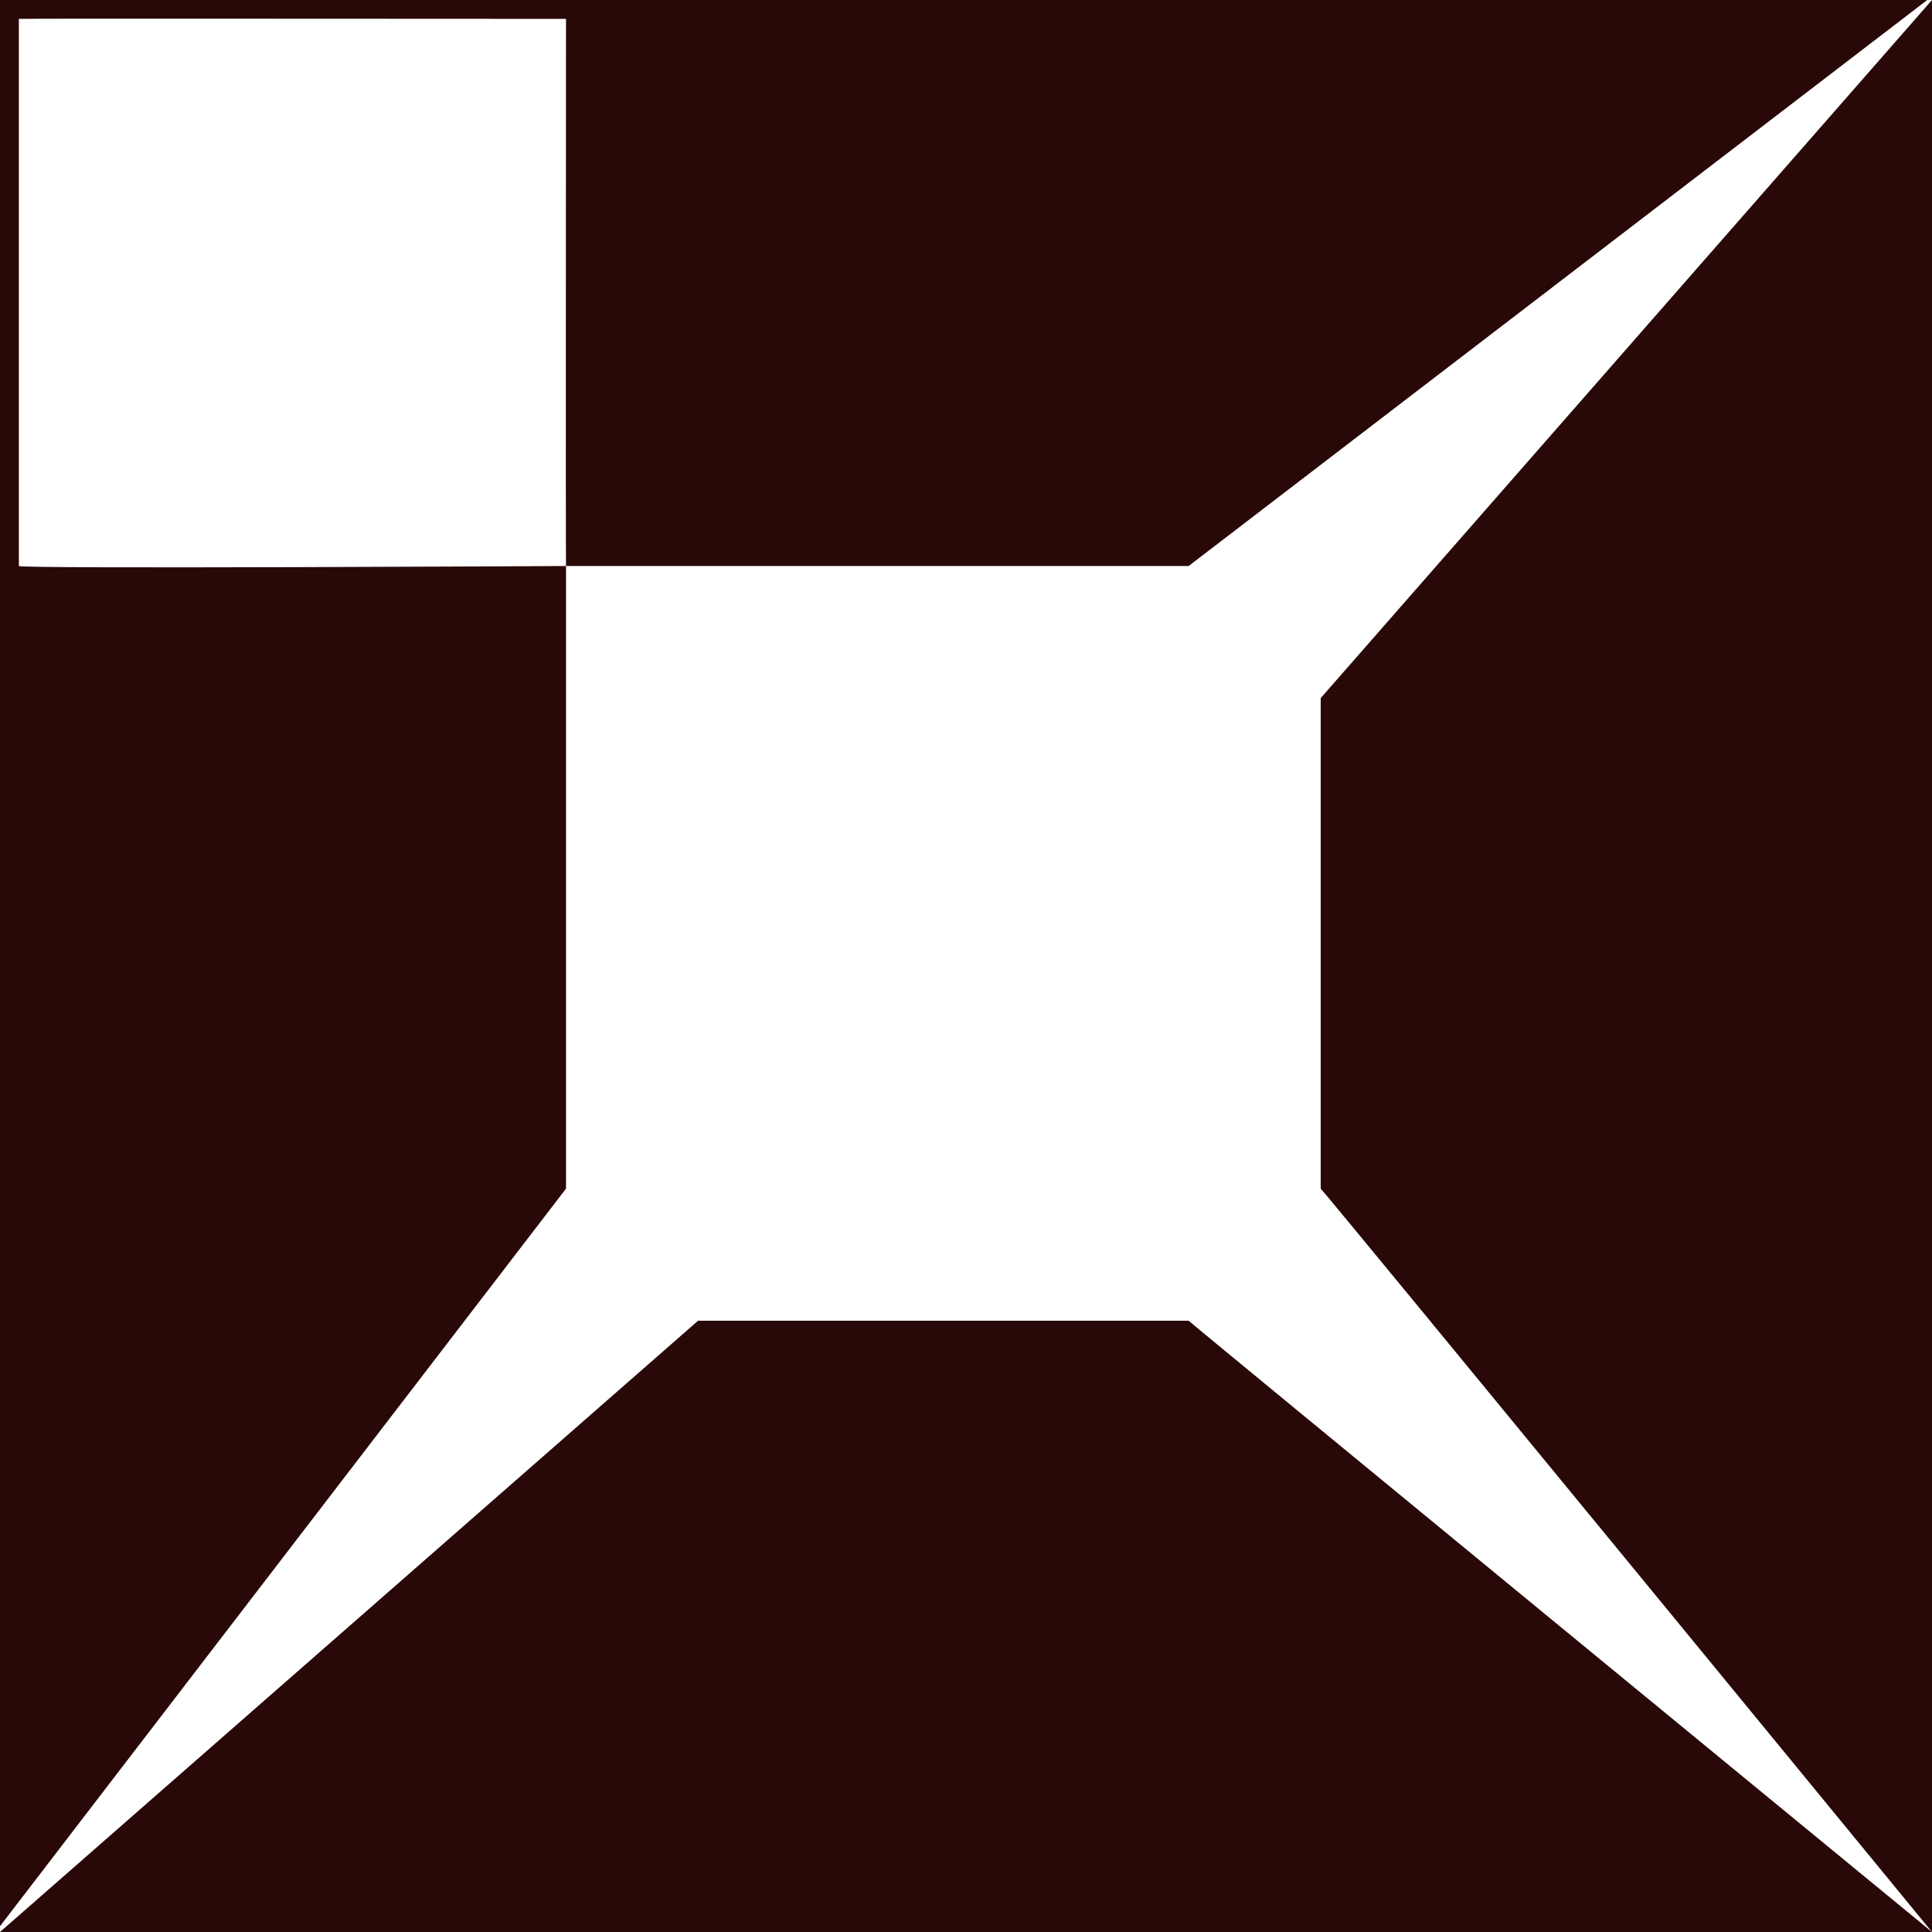 <?xml version="1.0" encoding="UTF-8" standalone="no"?>
<!DOCTYPE svg PUBLIC "-//W3C//DTD SVG 1.1//EN" "http://www.w3.org/Graphics/SVG/1.1/DTD/svg11.dtd">
<!-- Created with Vectornator (http://vectornator.io/) -->
<svg height="100%" stroke-miterlimit="10"
    style="fill-rule:nonzero;clip-rule:evenodd;stroke-linecap:round;stroke-linejoin:round;" version="1.1"
    viewBox="0 0 1024 1024" width="100%" xml:space="preserve" xmlns="http://www.w3.org/2000/svg"
    xmlns:vectornator="http://vectornator.io" xmlns:xlink="http://www.w3.org/1999/xlink">
    <defs>
        <filter color-interpolation-filters="sRGB" filterUnits="userSpaceOnUse" height="1188.3" id="Filter"
            width="1140.4" x="-52.379" y="-99.551">
            <feGaussianBlur in="SourceGraphic" result="Blur" stdDeviation="1.576" />
        </filter>
        <filter color-interpolation-filters="sRGB" filterUnits="userSpaceOnUse" height="1031.88" id="Filter_2"
            width="331.879" x="696.061" y="-3.939">
            <feGaussianBlur in="SourceGraphic" result="Blur" stdDeviation="1.576" />
        </filter>
        <filter color-interpolation-filters="sRGB" filterUnits="userSpaceOnUse" height="331.879" id="Filter_3"
            width="1031.88" x="-3.939" y="696.061">
            <feGaussianBlur in="SourceGraphic" result="Blur" stdDeviation="1.576" />
        </filter>
        <filter color-interpolation-filters="sRGB" filterUnits="userSpaceOnUse" height="1031.88" id="Filter_4"
            width="1031.88" x="-6.073" y="-4.238">
            <feGaussianBlur in="SourceGraphic" result="Blur" stdDeviation="1.576" />
        </filter>
    </defs>
    <clipPath id="ArtboardFrame">
        <rect height="1024" width="1024" x="0" y="0" />
    </clipPath>
    <g clip-path="url(#ArtboardFrame)" id="Ebene-1" vectornator:layerName="Ebene 1" visibility="hidden">
        <path
            d="M-20.531-70.612L1056.17-70.612C1057.78-70.612 1059.08-69.323 1059.08-67.734L1059.08 1056.93C1059.08 1058.52 1057.78 1059.8 1056.17 1059.8L-20.531 1059.8C-22.137 1059.8-23.44 1058.52-23.44 1056.93L-23.44-67.734C-23.44-69.323-22.137-70.612-20.531-70.612Z"
            fill="#000000" fill-rule="nonzero" filter="url(#Filter)" opacity="1" stroke="#181717" stroke-linecap="butt"
            stroke-linejoin="round" stroke-width="50" vectornator:blur="3.15143" />
    </g>
    <g clip-path="url(#ArtboardFrame)" id="Ebene-2" vectornator:layerName="Ebene 2">
        <path d="M700 370L700 630C703.815 633.73 1024 1024 1024 1024L1024 0L700 370Z" fill="#290808" fill-rule="nonzero"
            filter="url(#Filter_2)" opacity="1" stroke="none" vectornator:blur="3.15143" />
        <path d="M370 700L0 1024L1024 1024C1024 1024 631.993 702.115 630 700L370 700Z" fill="#290808"
            fill-rule="nonzero" filter="url(#Filter_3)" opacity="1" stroke="none" vectornator:blur="3.15143" />
        <path
            d="M0.742-0.298C-0.854-0.298-2.133 1.049-2.133 2.702L-2.133 1023.7L300 630L300 300L630 300L1021.87-0.298L0.742-0.298ZM300 10C300 10 299.79 299.775 300 300C300 300 10 301.596 10 300C10 300 10.006 10.178 10 10C9.993 9.77 299.943 10.038 300 10Z"
            fill="#290808" fill-rule="nonzero" filter="url(#Filter_4)" opacity="1" stroke="none"
            vectornator:blur="3.15143" />
    </g>
</svg>